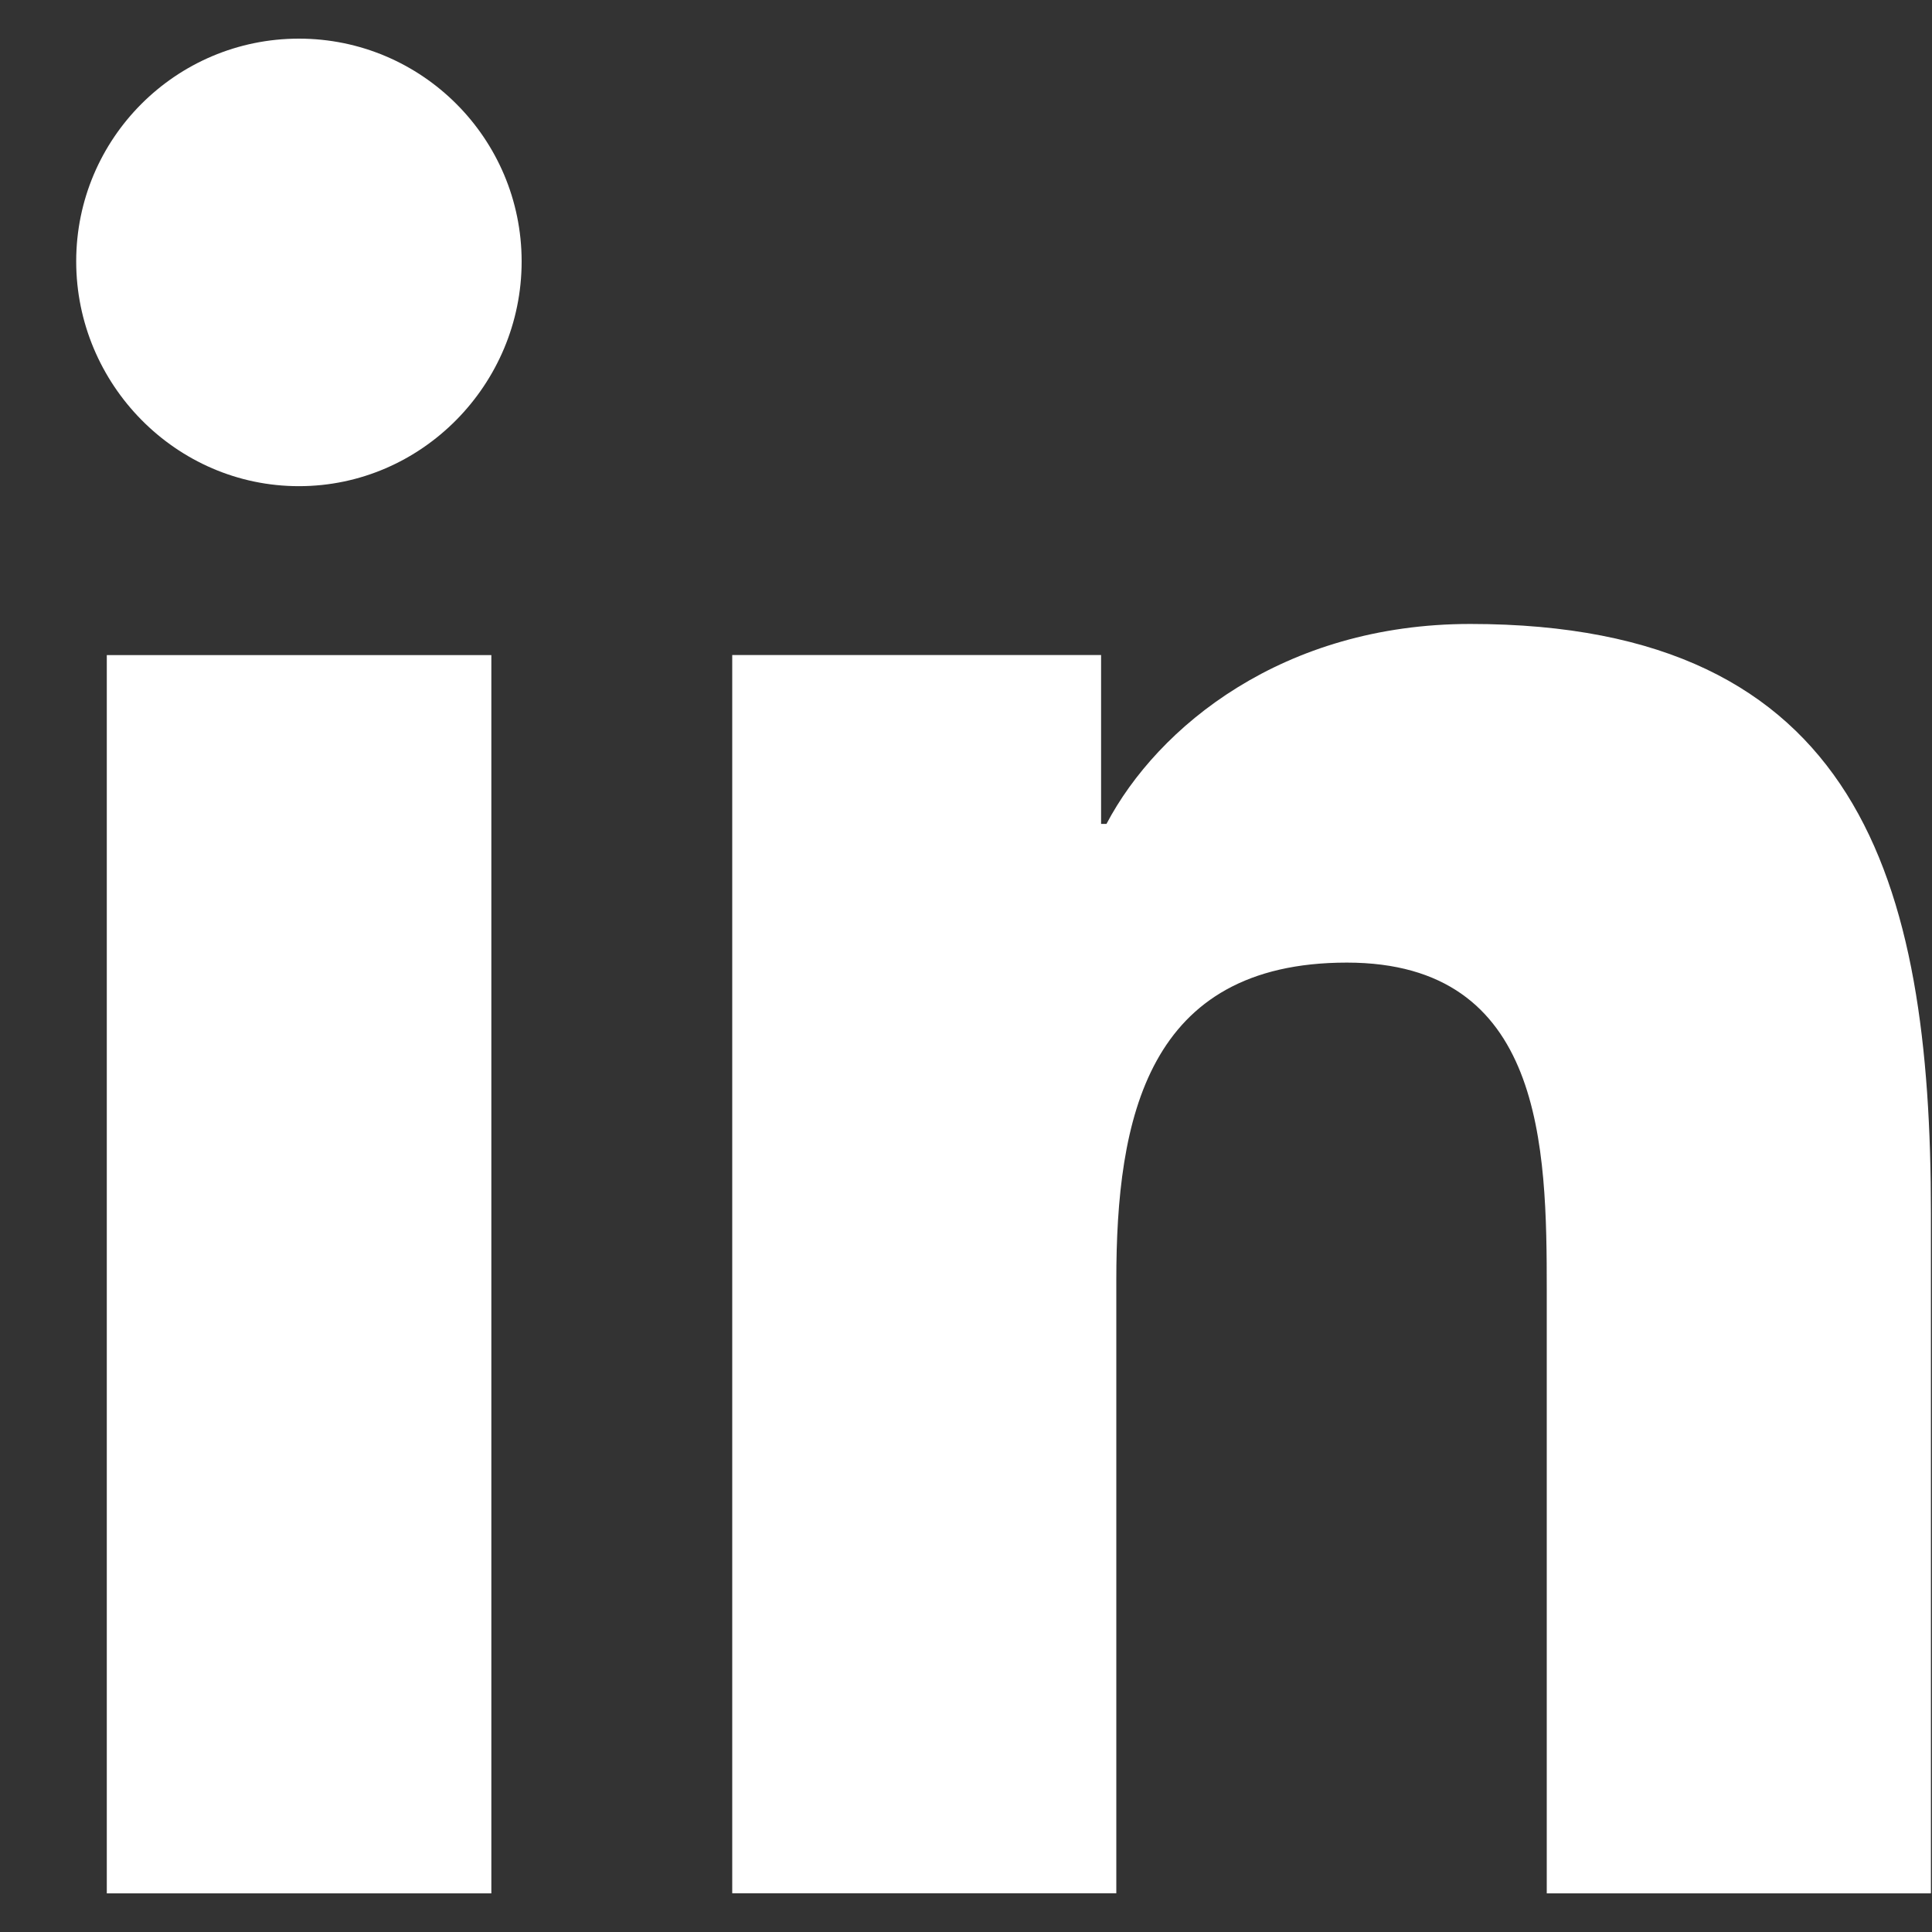 <svg width="25" height="25" viewBox="0 0 25 25" fill="none" xmlns="http://www.w3.org/2000/svg">
<rect x="0" y="0" width="25" height="25" fill="#333333" stroke="none"/>
<path d="M24.98 24.5V24.499H24.986V15.697C24.986 11.391 24.059 8.074 19.025 8.074C16.605 8.074 14.981 9.402 14.318 10.661H14.248V8.476H9.475V24.499H14.445V16.565C14.445 14.476 14.841 12.456 17.428 12.456C19.977 12.456 20.015 14.84 20.015 16.699V24.5H24.98Z" fill="white"/>
<path d="M1.382 8.477H6.358V24.5H1.382V8.477Z" fill="white"/>
<path d="M3.868 0.5C2.277 0.5 0.986 1.791 0.986 3.382C0.986 4.973 2.277 6.291 3.868 6.291C5.459 6.291 6.75 4.973 6.75 3.382C6.749 1.791 5.458 0.5 3.868 0.5V0.5Z" fill="white"/>
</svg>
